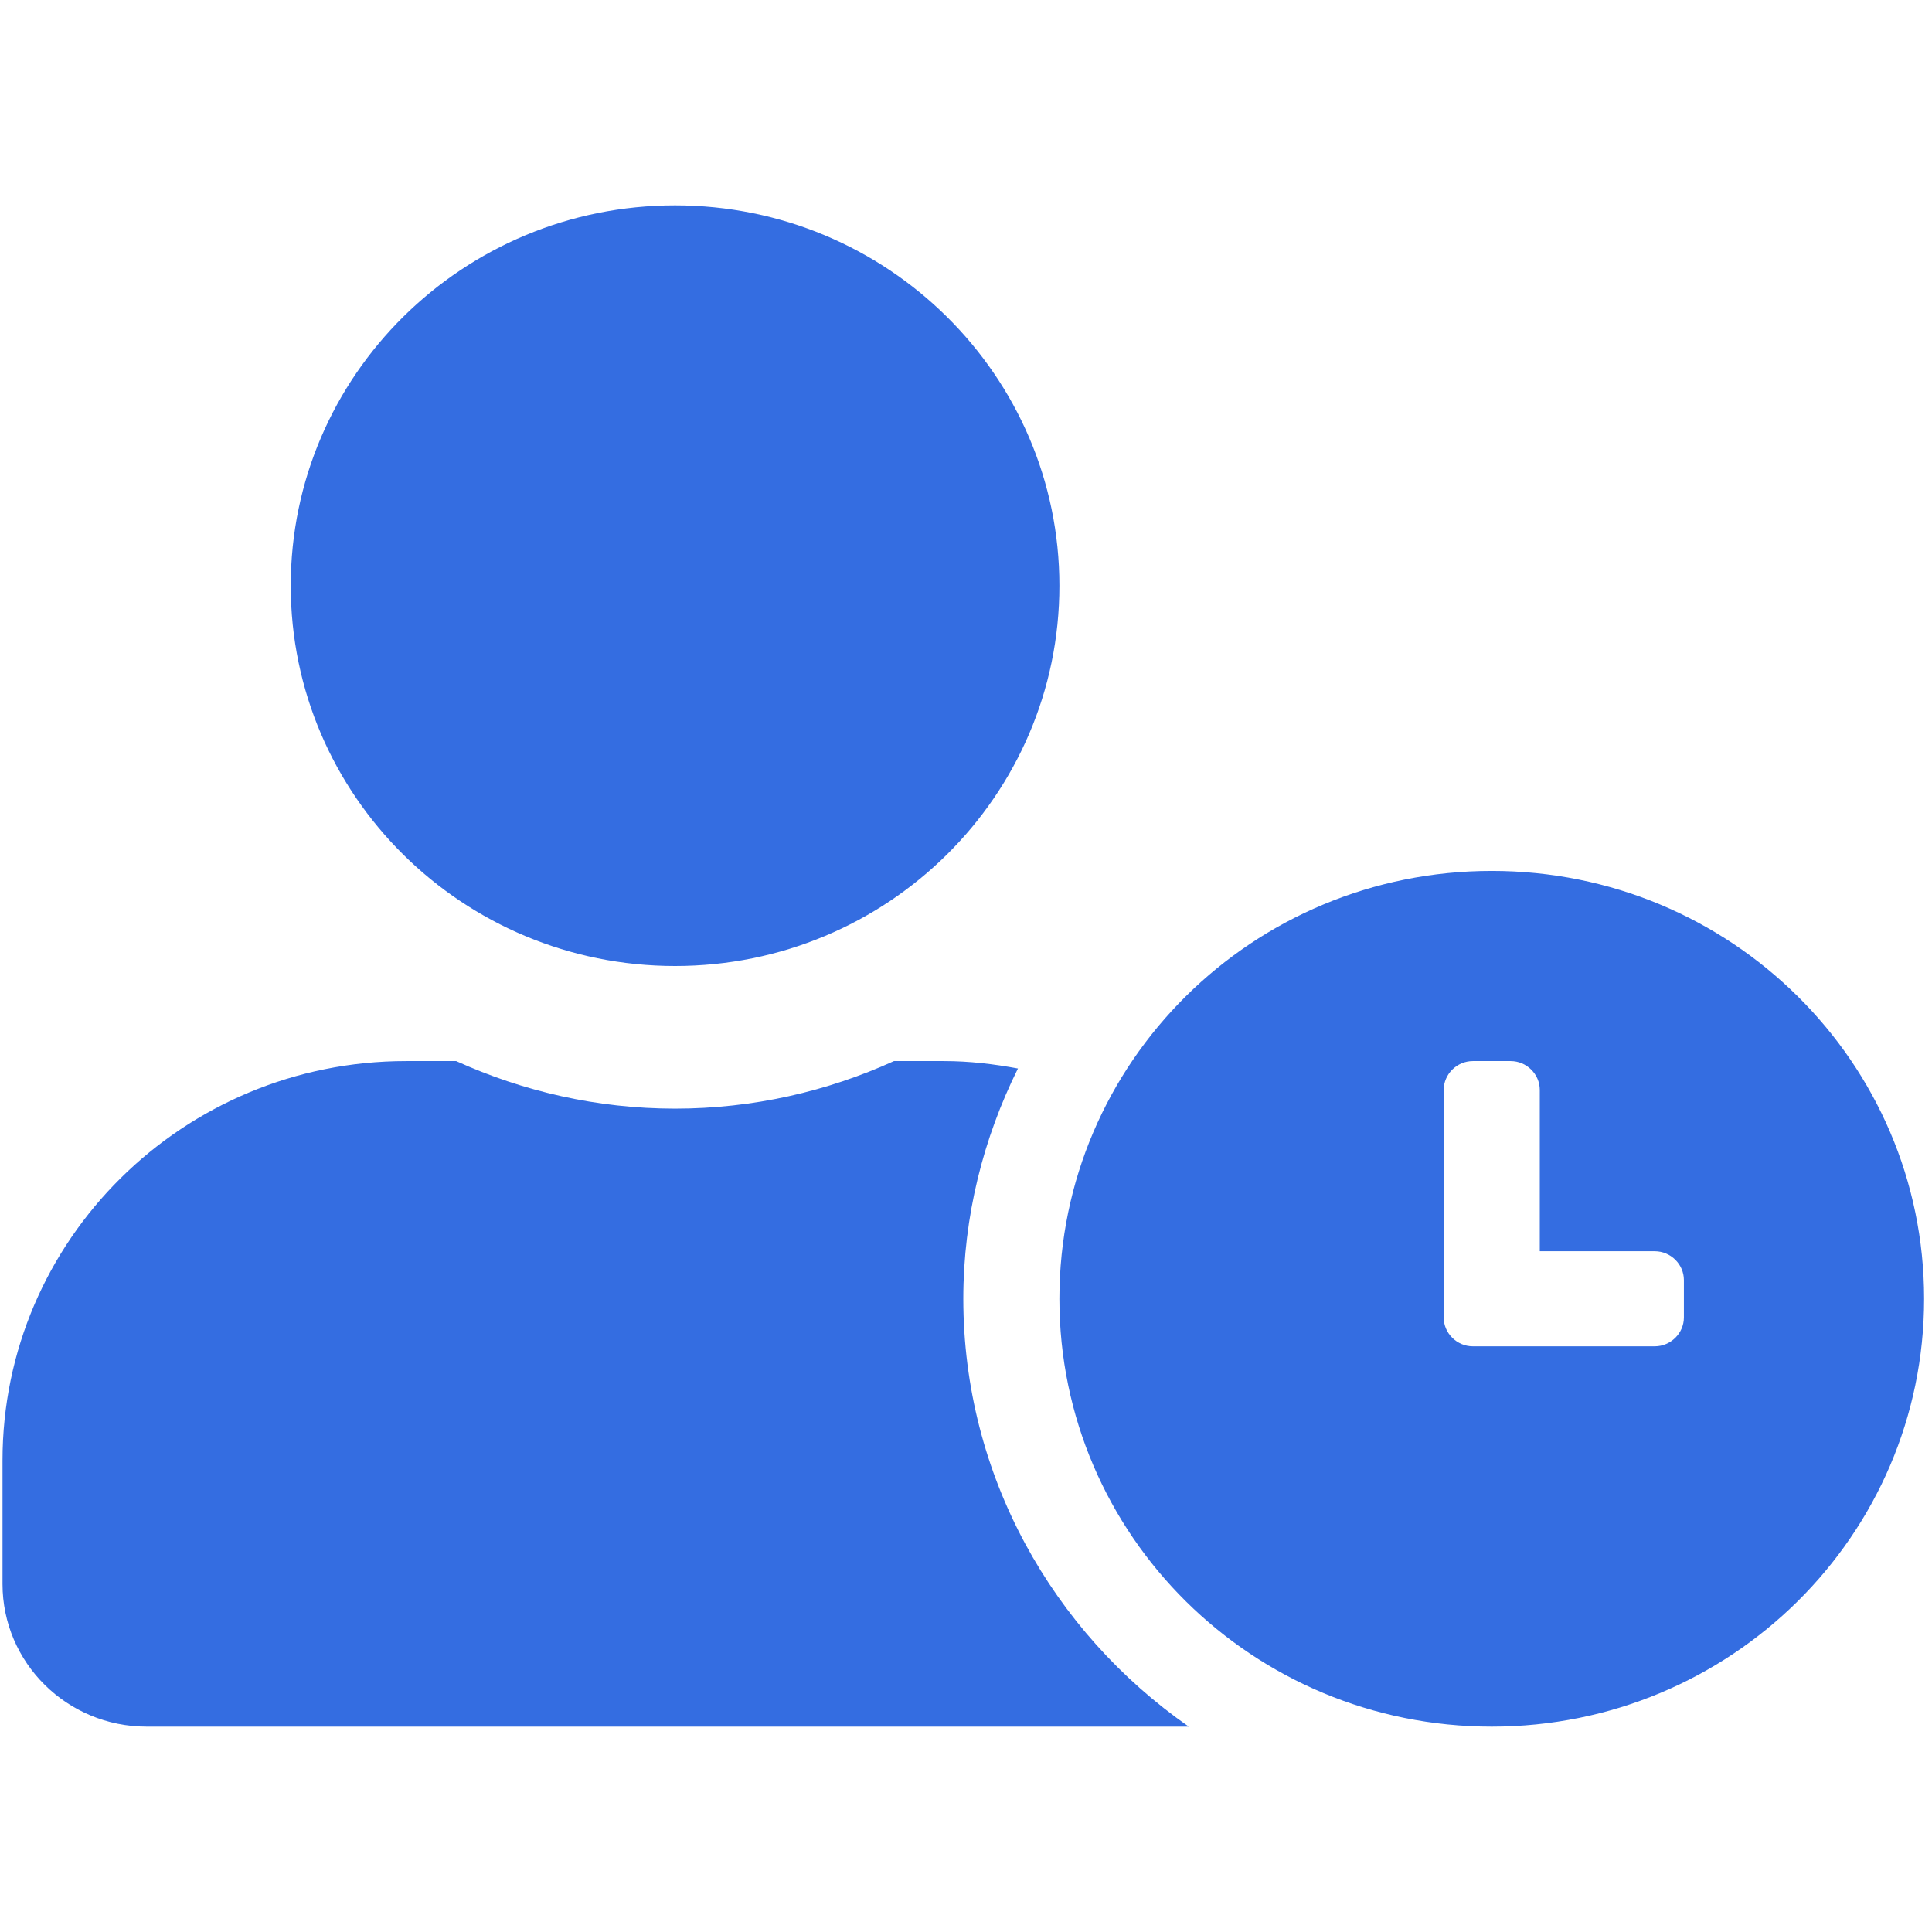 <svg width="30" height="30" viewBox="0 0 127 100" fill="none" xmlns="http://www.w3.org/2000/svg">
  <path d="M98.06 43.75C82.349 43.75 69.639 56.328 69.639 71.875C69.639 87.422 82.349 100 98.06 100C113.77 100 126.481 87.422 126.481 71.875C126.481 56.328 113.77 43.75 98.06 43.75ZM110.691 73.106C110.691 74.141 109.823 75 108.777 75H96.816C95.77 75 94.902 74.141 94.902 73.106V58.145C94.902 57.109 95.77 56.25 96.816 56.25H99.303C100.349 56.25 101.218 57.109 101.218 58.145V68.75H108.777C109.823 68.75 110.691 69.609 110.691 70.644V73.106ZM63.323 71.875C63.323 66.445 64.645 61.309 66.915 56.738C65.336 56.445 63.718 56.25 62.06 56.25H58.764C54.382 58.242 49.507 59.375 44.376 59.375C39.244 59.375 34.389 58.242 29.987 56.25H26.691C12.047 56.25 0.165 68.008 0.165 82.5V90.625C0.165 95.801 4.408 100 9.639 100H78.145C69.204 93.769 63.323 83.496 63.323 71.875ZM44.376 50C58.33 50 69.639 38.809 69.639 25C69.639 11.191 58.33 0 44.376 0C30.422 0 19.112 11.191 19.112 25C19.112 38.809 30.422 50 44.376 50Z" fill="#346DE1"/>
</svg>
